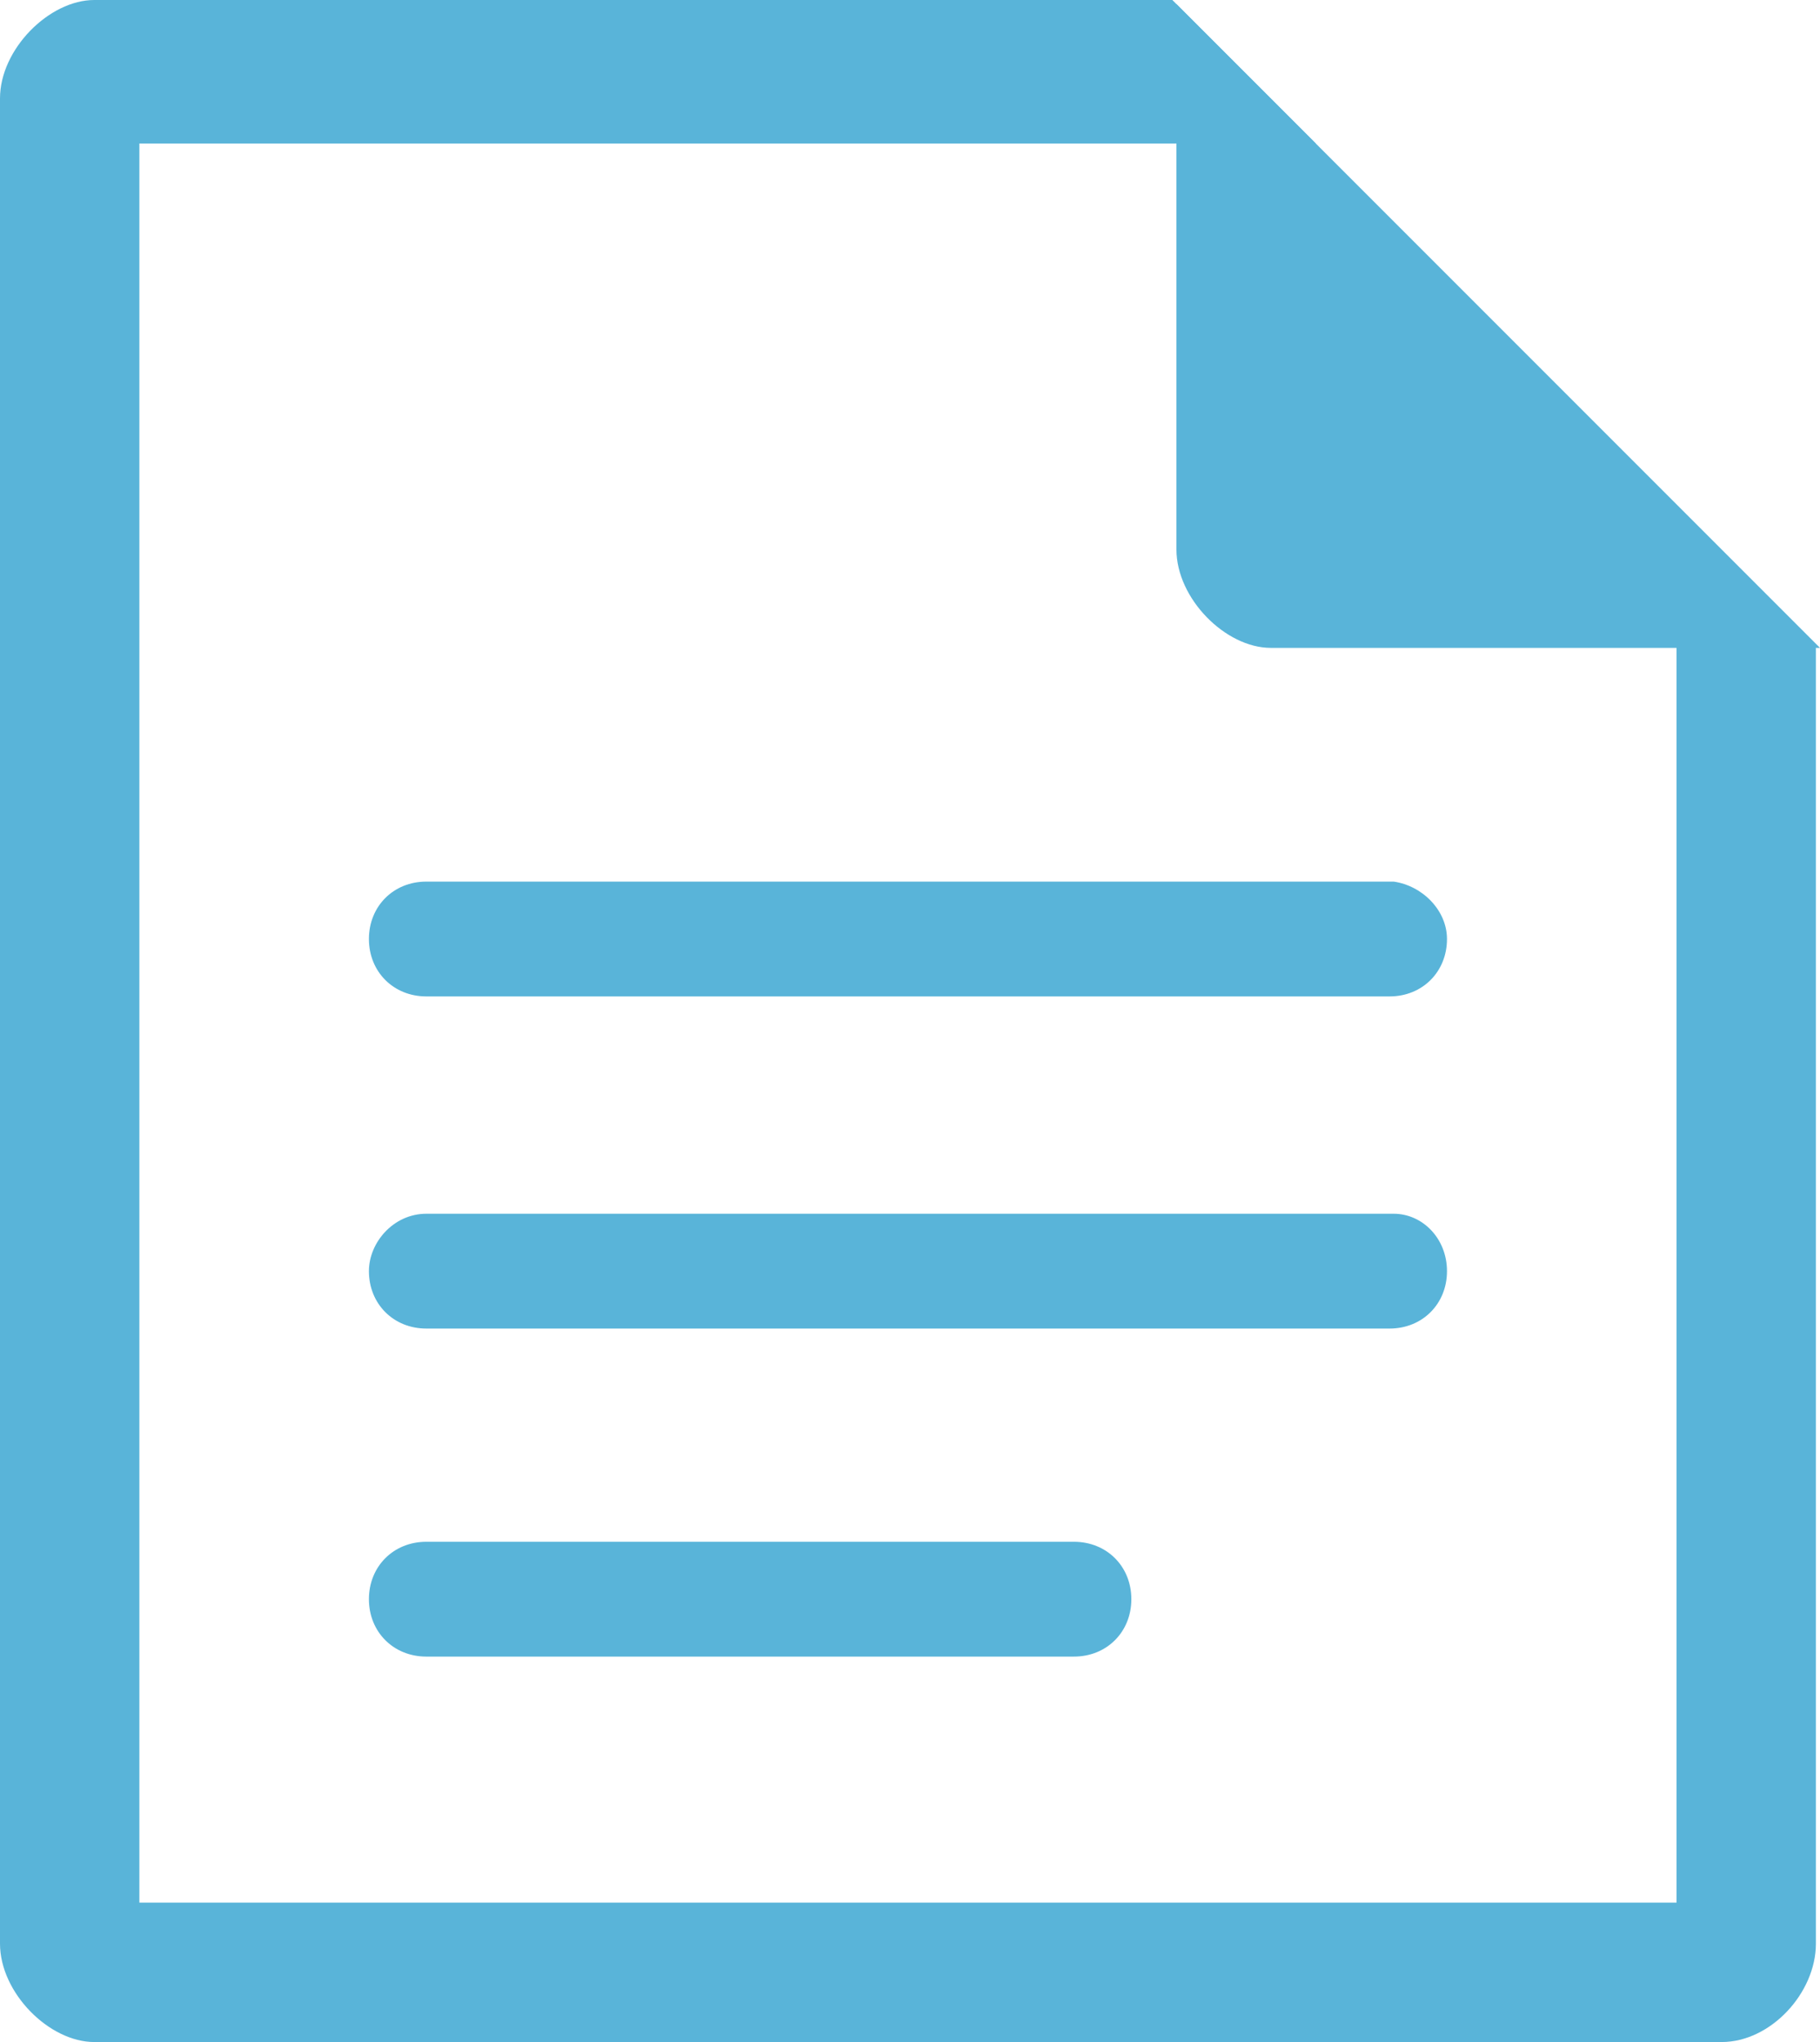<svg xmlns="http://www.w3.org/2000/svg" height="49.8" width="44.4" fill="#59b4d9"><path d="M27.6 39c0 .8-.6 1.4-1.4 1.4H10.4c-.8 0-1.4-.6-1.4-1.4s.6-1.4 1.4-1.4h15.8c.8 0 1.4.6 1.4 1.4m7.7-16.1c0 .8-.6 1.4-1.4 1.4H10.4c-.8 0-1.4-.6-1.4-1.4s.6-1.4 1.4-1.4H34c.7.1 1.3.7 1.3 1.4"/><path d="M35.3 31c0 .8-.6 1.4-1.4 1.4H10.4c-.8 0-1.4-.6-1.4-1.4 0-.7.6-1.4 1.4-1.4H34c.7 0 1.3.6 1.3 1.4M3.4 46.4V3.5h28.7L28.6 0H2.3C1.2 0 0 1.2 0 2.4v45c0 1.2 1.2 2.4 2.3 2.4H42c1.2 0 2.3-1.2 2.3-2.4V15.8l-3.4-3.4v34z"/><path d="M28.7.1v13.3c0 1.2 1.2 2.4 2.3 2.4h13.4z"/></svg>